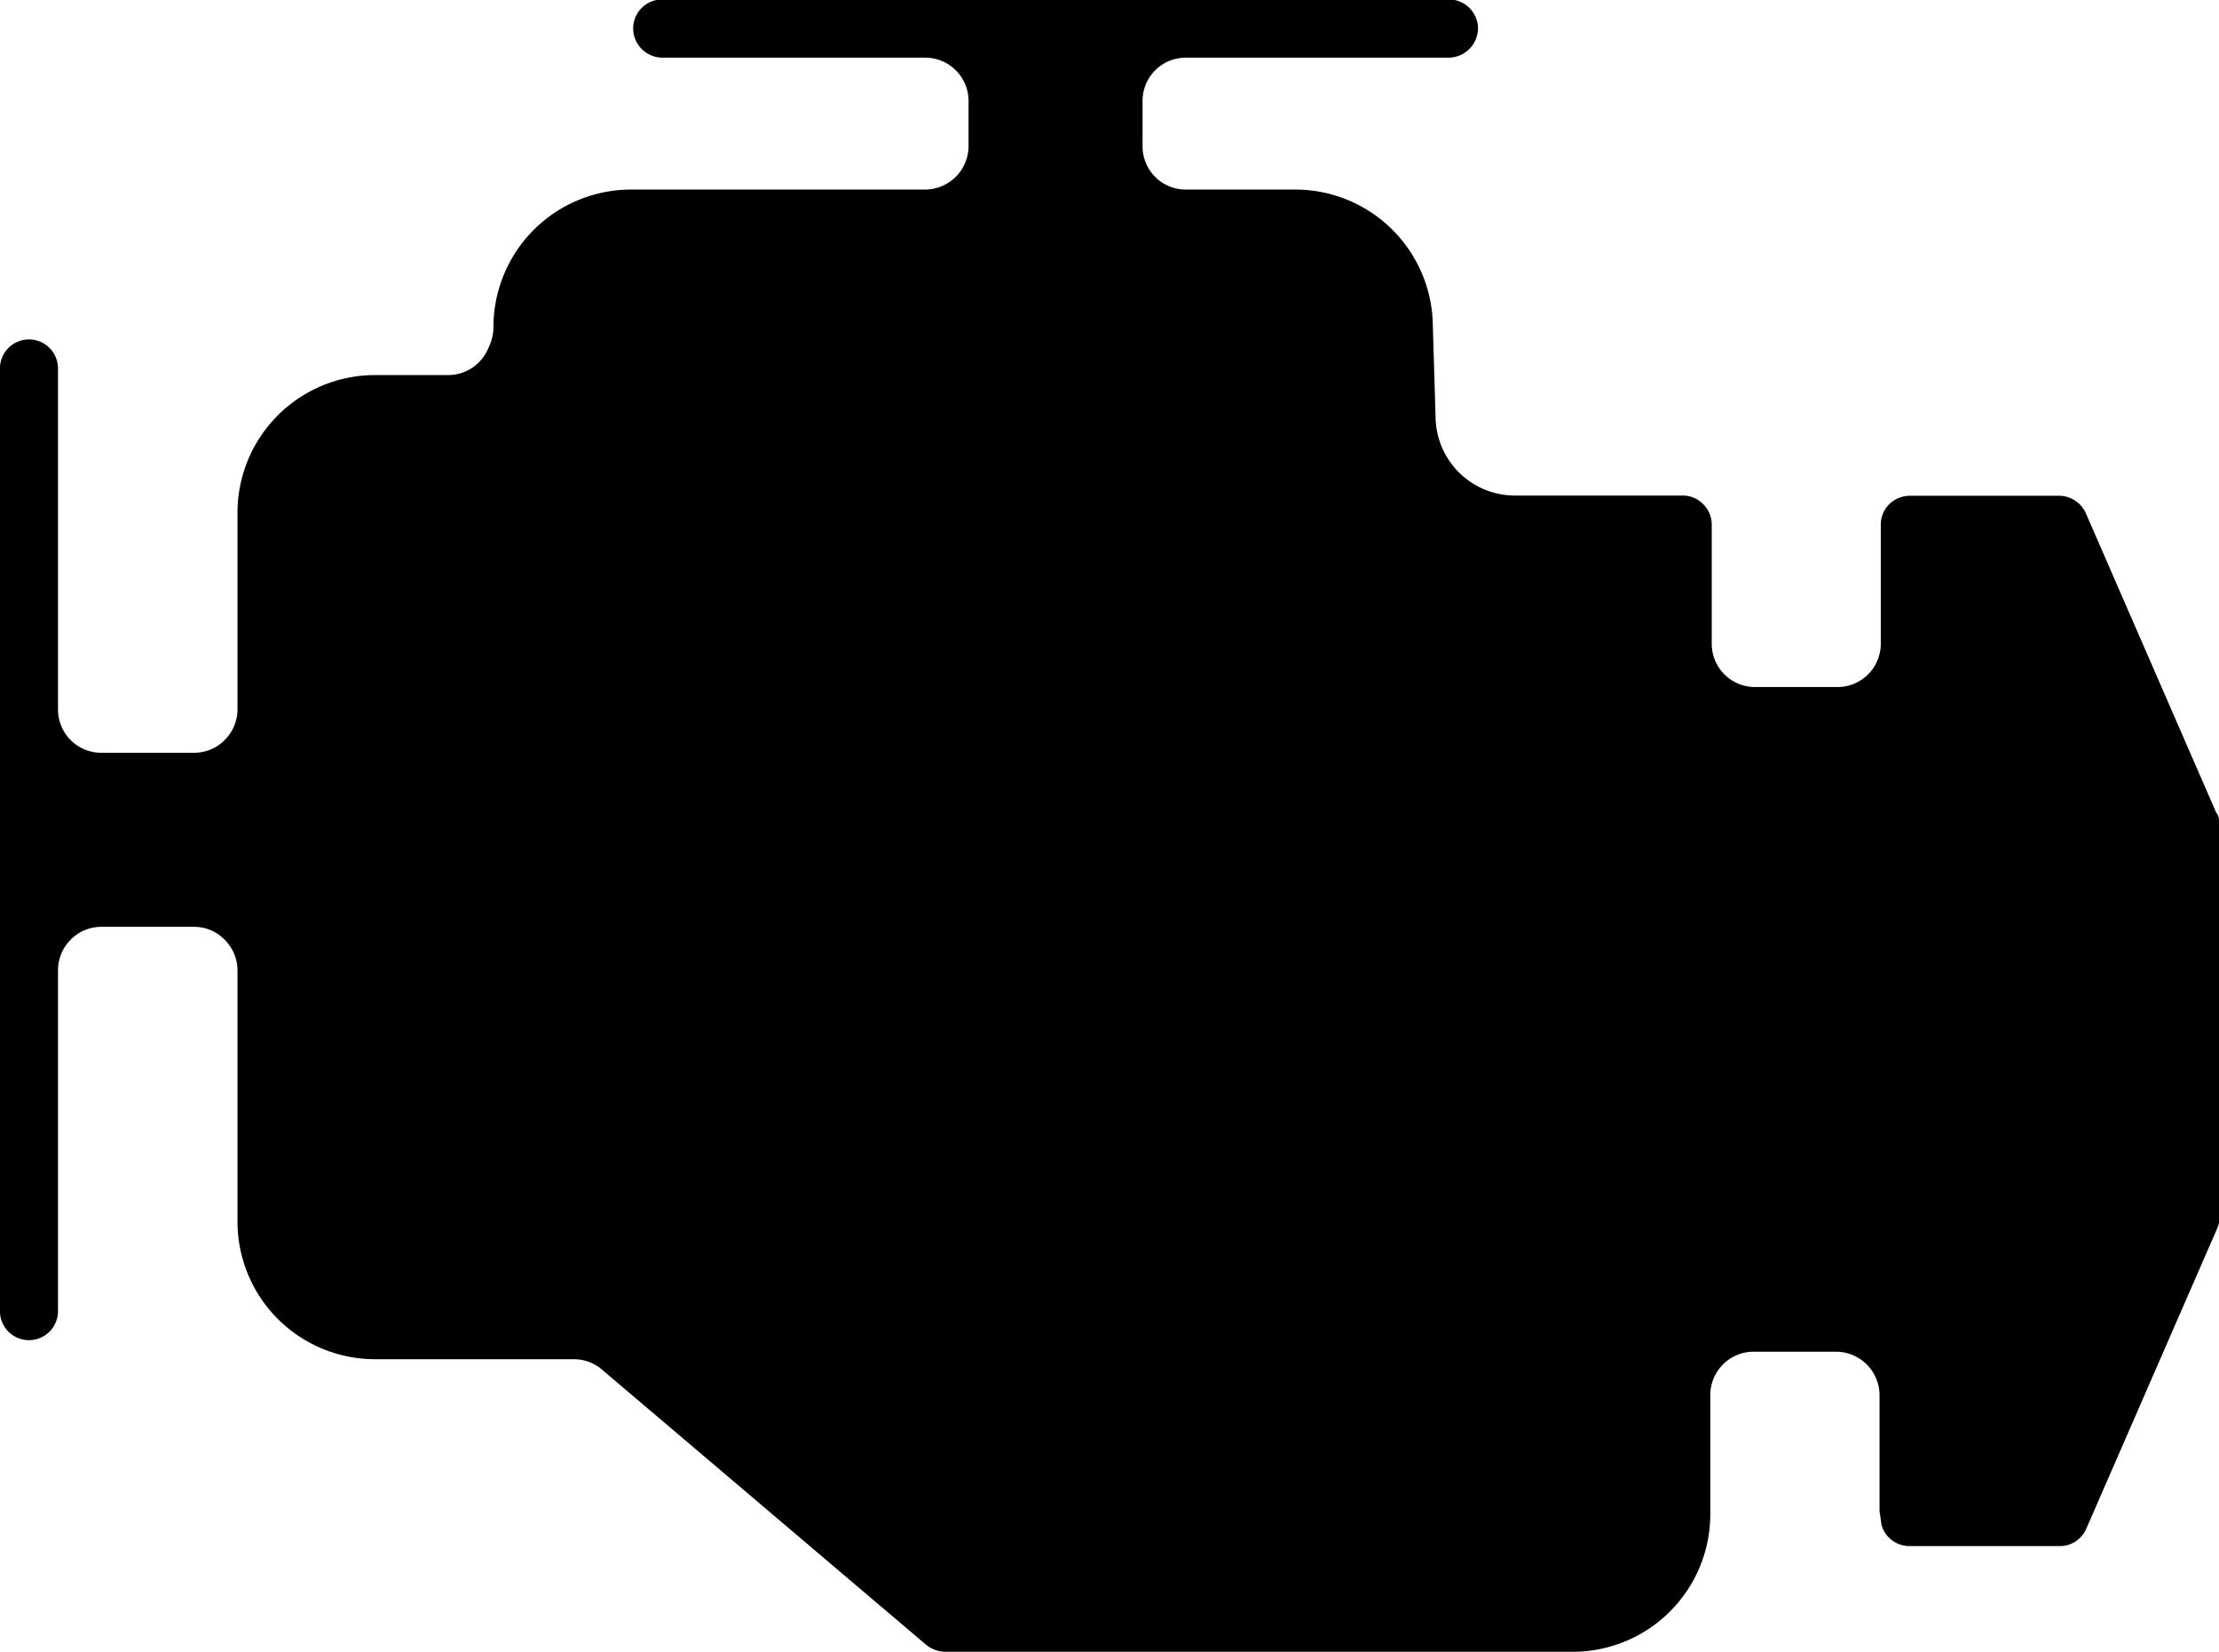 <?xml version="1.0" encoding="UTF-8"?> <svg xmlns="http://www.w3.org/2000/svg" width="32.253" height="24.014" viewBox="0 0 32.253 24.014"><path id="Path_2" data-name="Path 2" d="M4136.28,1124.3l-1.9-4.363a.43.43,0,0,0-.387-.255h-2.172a.431.431,0,0,0-.3.124.42.42,0,0,0-.122.3v1.725a.629.629,0,0,1-.632.631h-1.192a.629.629,0,0,1-.633-.631v-1.725a.414.414,0,0,0-.123-.3.409.409,0,0,0-.3-.127h-2.438a1.154,1.154,0,0,1-1.153-1.137l-.04-1.341a2,2,0,0,0-2-1.969H4121.3a.627.627,0,0,1-.631-.631v-.654a.627.627,0,0,1,.631-.632h3.824a.431.431,0,0,0,.421-.423.424.424,0,0,0-.421-.423h-11.44a.422.422,0,0,0-.419.423.427.427,0,0,0,.419.423h3.826a.63.63,0,0,1,.63.632v.654a.634.634,0,0,1-.63.631h-4.276a2,2,0,0,0-2,2v.029a.721.721,0,0,1-.056.236c-.011.027-.024.053-.034.074a.63.63,0,0,1-.566.357h-.058c-.612,0-1.006,0-1.006,0a2,2,0,0,0-2,2v2.857a.631.631,0,0,1-.187.448.621.621,0,0,1-.445.184h-1.347a.623.623,0,0,1-.446-.184.632.632,0,0,1-.184-.448v-4.953a.422.422,0,0,0-.844,0v13.7a.422.422,0,0,0,.844,0v-4.949a.63.63,0,0,1,.184-.449.621.621,0,0,1,.446-.187h1.347a.616.616,0,0,1,.445.187.629.629,0,0,1,.187.449v3.648a2,2,0,0,0,2,2h2.892a.627.627,0,0,1,.407.152l4.712,4a.451.451,0,0,0,.279.1h9.117a2,2,0,0,0,2-2v-1.728a.63.63,0,0,1,.631-.633h1.2a.634.634,0,0,1,.629.633l0,1.681.028.2a.422.422,0,0,0,.406.311h2.186a.417.417,0,0,0,.385-.253l1.9-4.358a.418.418,0,0,0,.037-.174v-5.695a.394.394,0,0,0-.035-.168Z" transform="translate(-4104.062 -1112.477)"></path></svg> 